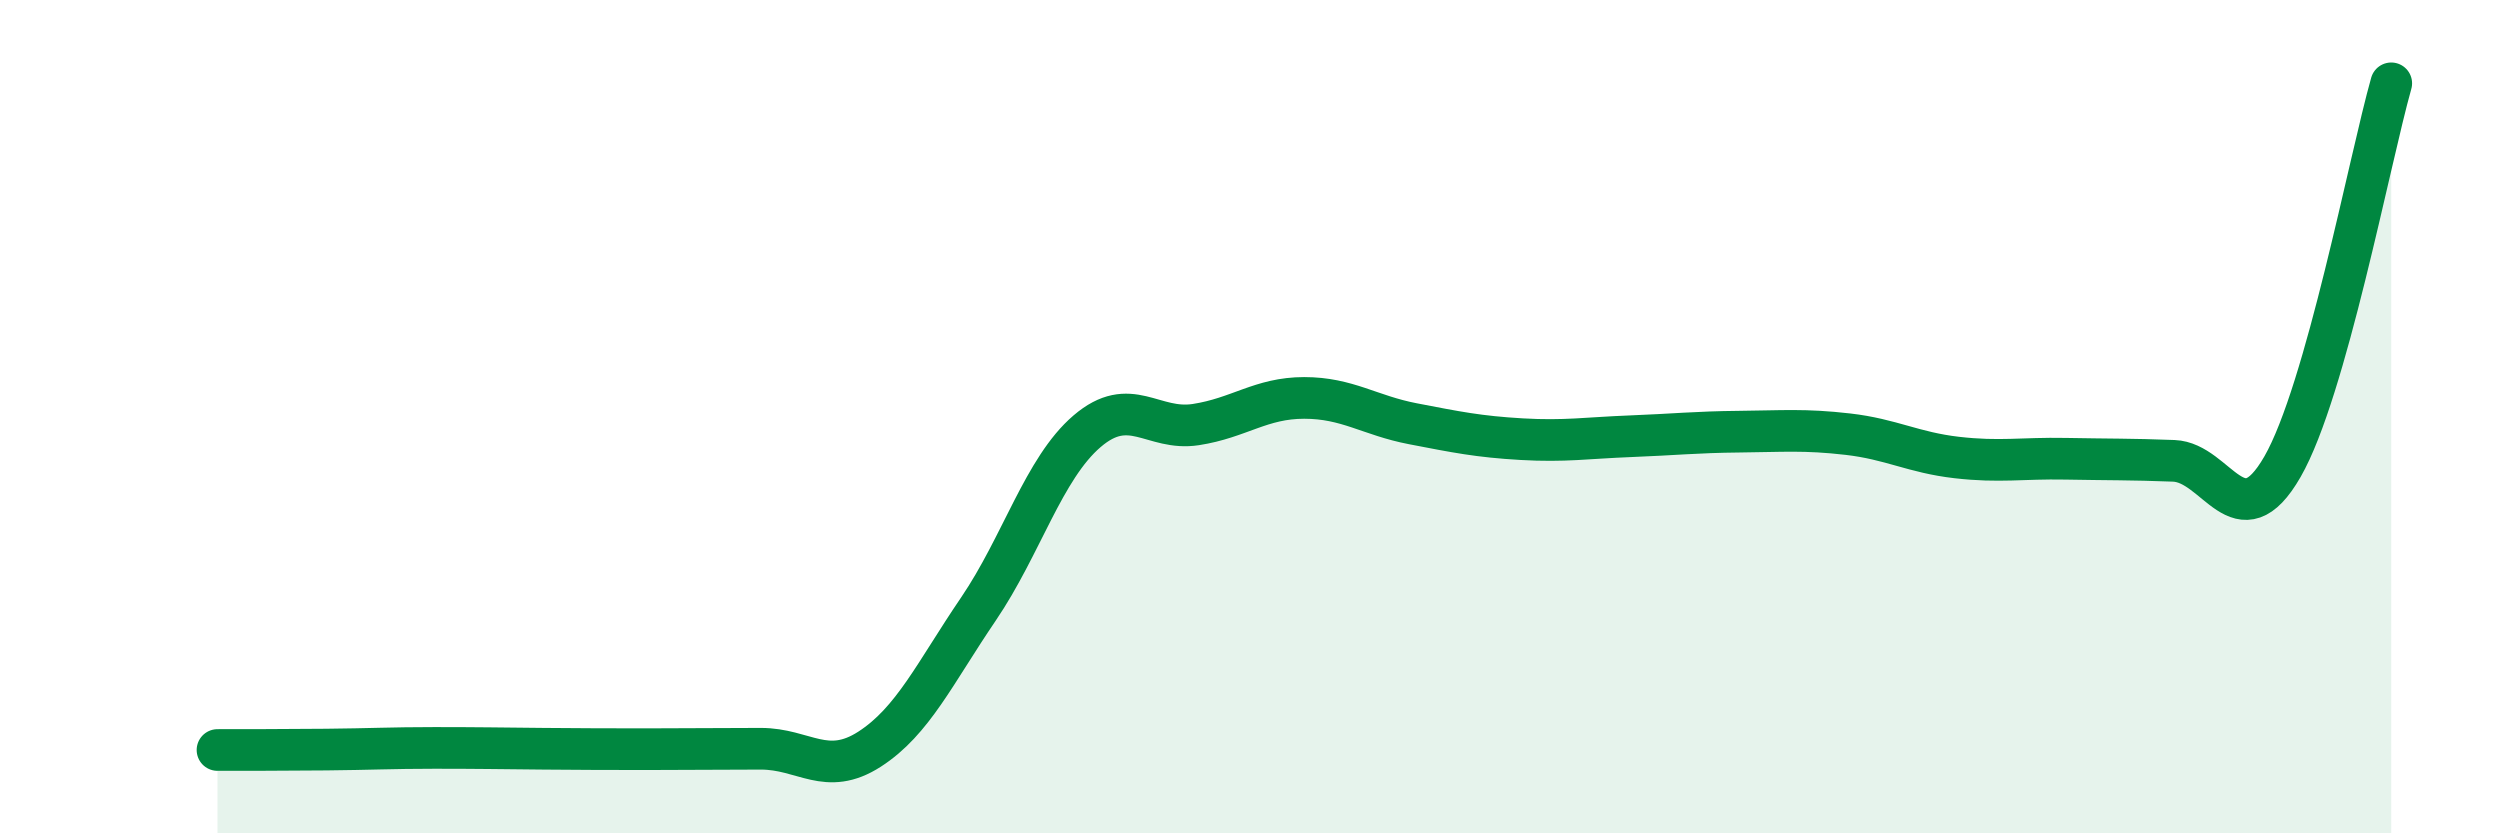 
    <svg width="60" height="20" viewBox="0 0 60 20" xmlns="http://www.w3.org/2000/svg">
      <path
        d="M 5.22,18 C 5.74,18 6.79,18 7.83,17.99 C 8.87,17.98 9.39,17.95 10.43,17.95 C 11.47,17.95 12,17.96 13.04,17.97 C 14.08,17.98 14.61,17.98 15.65,17.98 C 16.69,17.98 17.22,17.97 18.26,17.97 C 19.3,17.97 19.83,18.65 20.87,17.98 C 21.91,17.31 22.44,16.15 23.48,14.62 C 24.52,13.09 25.05,11.24 26.09,10.35 C 27.13,9.46 27.66,10.35 28.7,10.19 C 29.74,10.03 30.26,9.55 31.3,9.55 C 32.34,9.55 32.87,9.97 33.91,10.17 C 34.95,10.37 35.48,10.48 36.52,10.54 C 37.56,10.6 38.09,10.51 39.13,10.47 C 40.17,10.43 40.7,10.37 41.74,10.36 C 42.78,10.35 43.31,10.3 44.35,10.42 C 45.39,10.54 45.92,10.86 46.96,10.98 C 48,11.1 48.53,10.99 49.57,11.01 C 50.61,11.03 51.13,11.02 52.17,11.06 C 53.21,11.1 53.74,13.01 54.78,11.2 C 55.82,9.39 56.87,3.84 57.39,2L57.39 20L5.22 20Z"
        fill="#008740"
        opacity="0.1"
        stroke-linecap="round"
        stroke-linejoin="round"
      />
      <path
        d="M 5.22,18 C 5.74,18 6.79,18 7.83,17.99 C 8.87,17.98 9.39,17.95 10.43,17.95 C 11.47,17.95 12,17.96 13.04,17.97 C 14.08,17.98 14.61,17.98 15.65,17.98 C 16.69,17.98 17.22,17.97 18.26,17.97 C 19.3,17.97 19.83,18.65 20.87,17.98 C 21.91,17.31 22.44,16.15 23.48,14.62 C 24.52,13.09 25.05,11.24 26.09,10.35 C 27.13,9.46 27.66,10.35 28.7,10.19 C 29.74,10.03 30.26,9.55 31.3,9.55 C 32.34,9.55 32.87,9.97 33.91,10.17 C 34.95,10.37 35.48,10.48 36.52,10.54 C 37.56,10.6 38.09,10.51 39.13,10.47 C 40.17,10.43 40.7,10.37 41.74,10.36 C 42.78,10.35 43.31,10.3 44.35,10.42 C 45.39,10.54 45.92,10.86 46.96,10.98 C 48,11.1 48.53,10.99 49.57,11.01 C 50.61,11.03 51.13,11.02 52.17,11.06 C 53.21,11.1 53.74,13.01 54.78,11.2 C 55.82,9.39 56.87,3.84 57.39,2"
        stroke="#008740"
        stroke-width="1"
        fill="none"
        stroke-linecap="round"
        stroke-linejoin="round"
      />
    </svg>
  